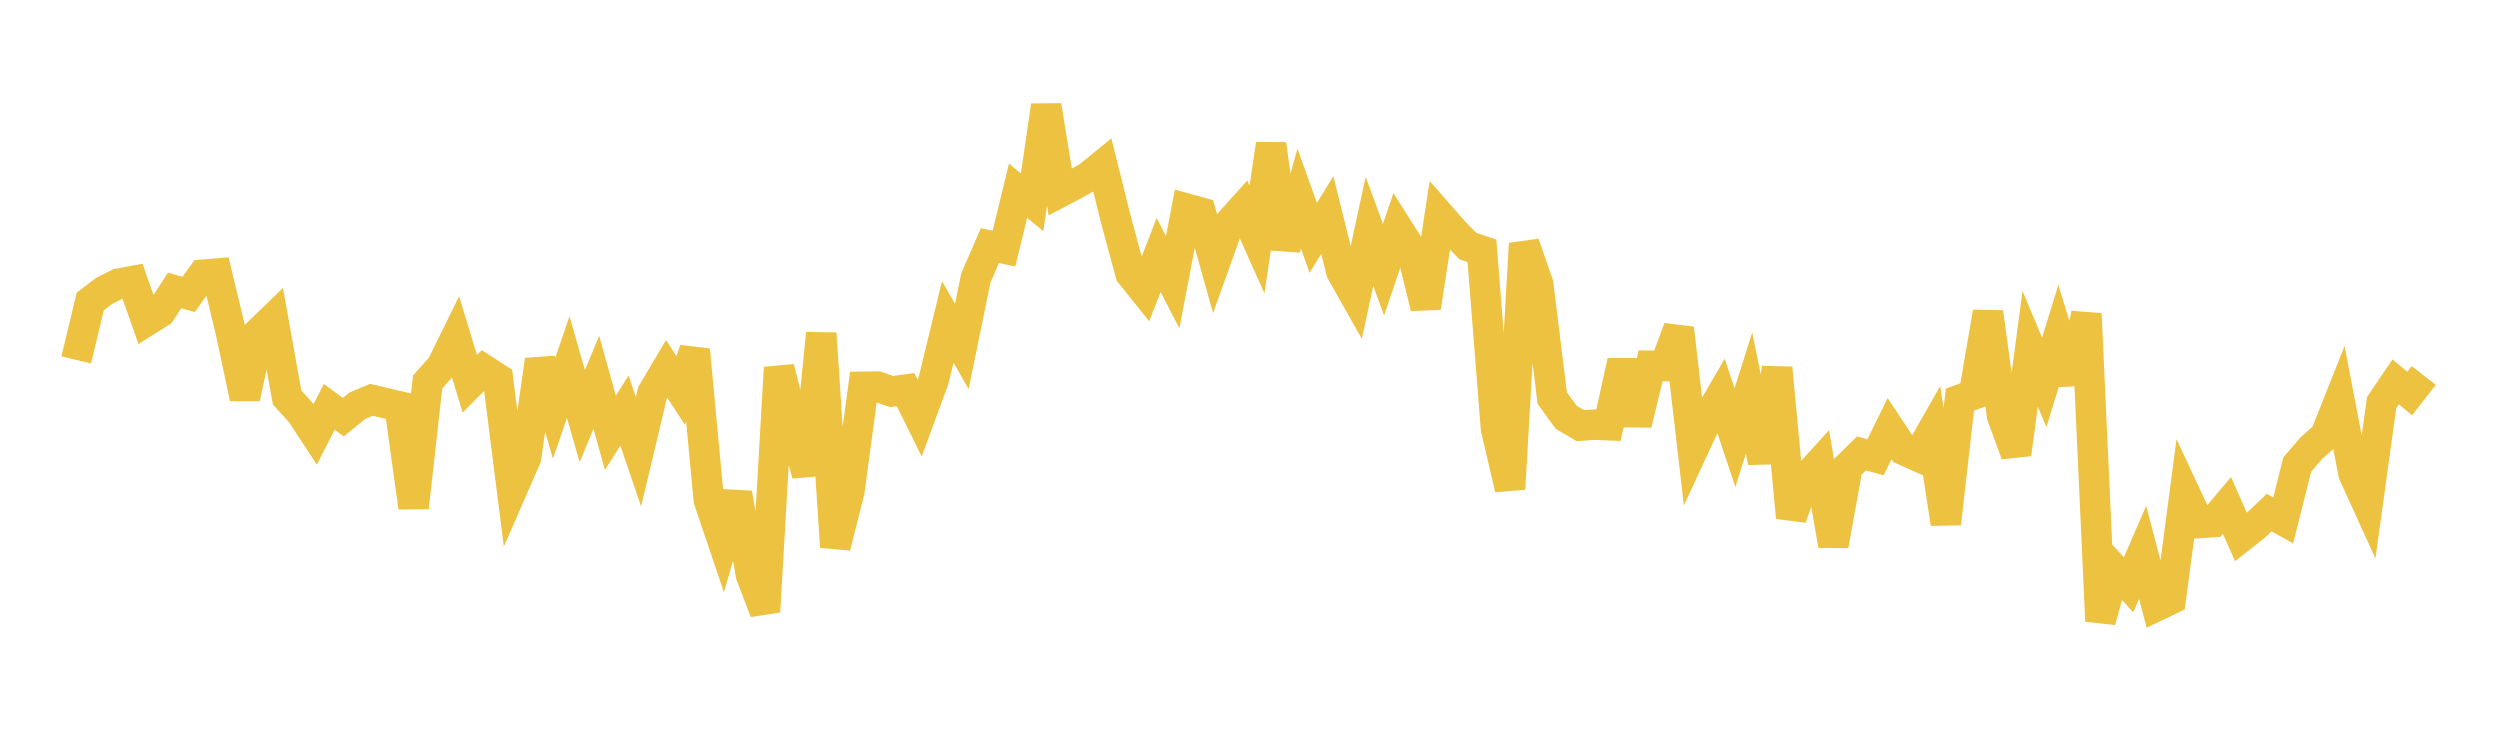 <svg width="164" height="48" xmlns="http://www.w3.org/2000/svg" xmlns:xlink="http://www.w3.org/1999/xlink"><path fill="none" stroke="rgb(237,194,64)" stroke-width="2" d="M5,23.61L5.922,19.773L6.844,19.078L7.766,18.612L8.689,18.441L9.611,21.056L10.533,20.478L11.455,19.05L12.377,19.316L13.299,18.023L14.222,17.947L15.144,21.779L16.066,26.114L16.988,21.802L17.91,20.912L18.832,26.073L19.754,27.086L20.677,28.494L21.599,26.688L22.521,27.366L23.443,26.617L24.365,26.227L25.287,26.446L26.21,26.66L27.132,33.29L28.054,25.057L28.976,24.021L29.898,22.145L30.82,25.174L31.743,24.249L32.665,24.846L33.587,32.134L34.509,30.019L35.431,23.614L36.353,26.78L37.275,24.083L38.198,27.299L39.12,25.082L40.042,28.392L40.964,26.934L41.886,29.63L42.808,25.76L43.731,24.2L44.653,25.611L45.575,22.951L46.497,32.795L47.419,35.521L48.341,32.359L49.263,37.71L50.186,40.122L51.108,24.12L52.03,27.814L52.952,31.128L53.874,21.872L54.796,35.877L55.719,32.227L56.641,25.372L57.563,25.361L58.485,25.684L59.407,25.558L60.329,27.42L61.251,24.916L62.174,21.115L63.096,22.728L64.018,18.224L64.94,16.112L65.862,16.304L66.784,12.513L67.707,13.269L68.629,6.927L69.551,12.598L70.473,12.114L71.395,11.593L72.317,10.844L73.24,14.543L74.162,17.944L75.084,19.098L76.006,16.73L76.928,18.515L77.85,13.69L78.772,13.944L79.695,17.248L80.617,14.674L81.539,13.65L82.461,15.712L83.383,9.457L84.305,16.301L85.228,13.029L86.15,15.6L87.072,14.105L87.994,17.821L88.916,19.452L89.838,15.179L90.76,17.692L91.683,14.968L92.605,16.421L93.527,20.175L94.449,14.146L95.371,15.198L96.293,16.146L97.216,16.454L98.138,28.129L99.06,32.069L99.982,15.985L100.904,18.628L101.826,26.115L102.749,27.382L103.671,27.92L104.593,27.858L105.515,27.894L106.437,23.701L107.359,27.821L108.281,23.995L109.204,24.013L110.126,21.538L111.048,29.523L111.97,27.536L112.892,25.948L113.814,28.709L114.737,25.786L115.659,30.309L116.581,24.14L117.503,33.951L118.425,31.424L119.347,30.409L120.269,35.774L121.192,30.647L122.114,29.744L123.036,29.998L123.958,28.121L124.88,29.518L125.802,29.933L126.725,28.316L127.647,34.349L128.569,26.217L129.491,25.876L130.413,20.483L131.335,27.284L132.257,29.791L133.18,22.878L134.102,25.086L135.024,22.093L135.946,25.109L136.868,20.585L137.79,40.741L138.713,37.362L139.635,38.359L140.557,36.233L141.479,39.753L142.401,39.314L143.323,32.336L144.246,34.314L145.168,34.252L146.09,33.157L147.012,35.234L147.934,34.507L148.856,33.624L149.778,34.138L150.701,30.475L151.623,29.399L152.545,28.577L153.467,26.253L154.389,31.061L155.311,33.086L156.234,26.416L157.156,25.052L158.078,25.815L159,24.631"></path></svg>